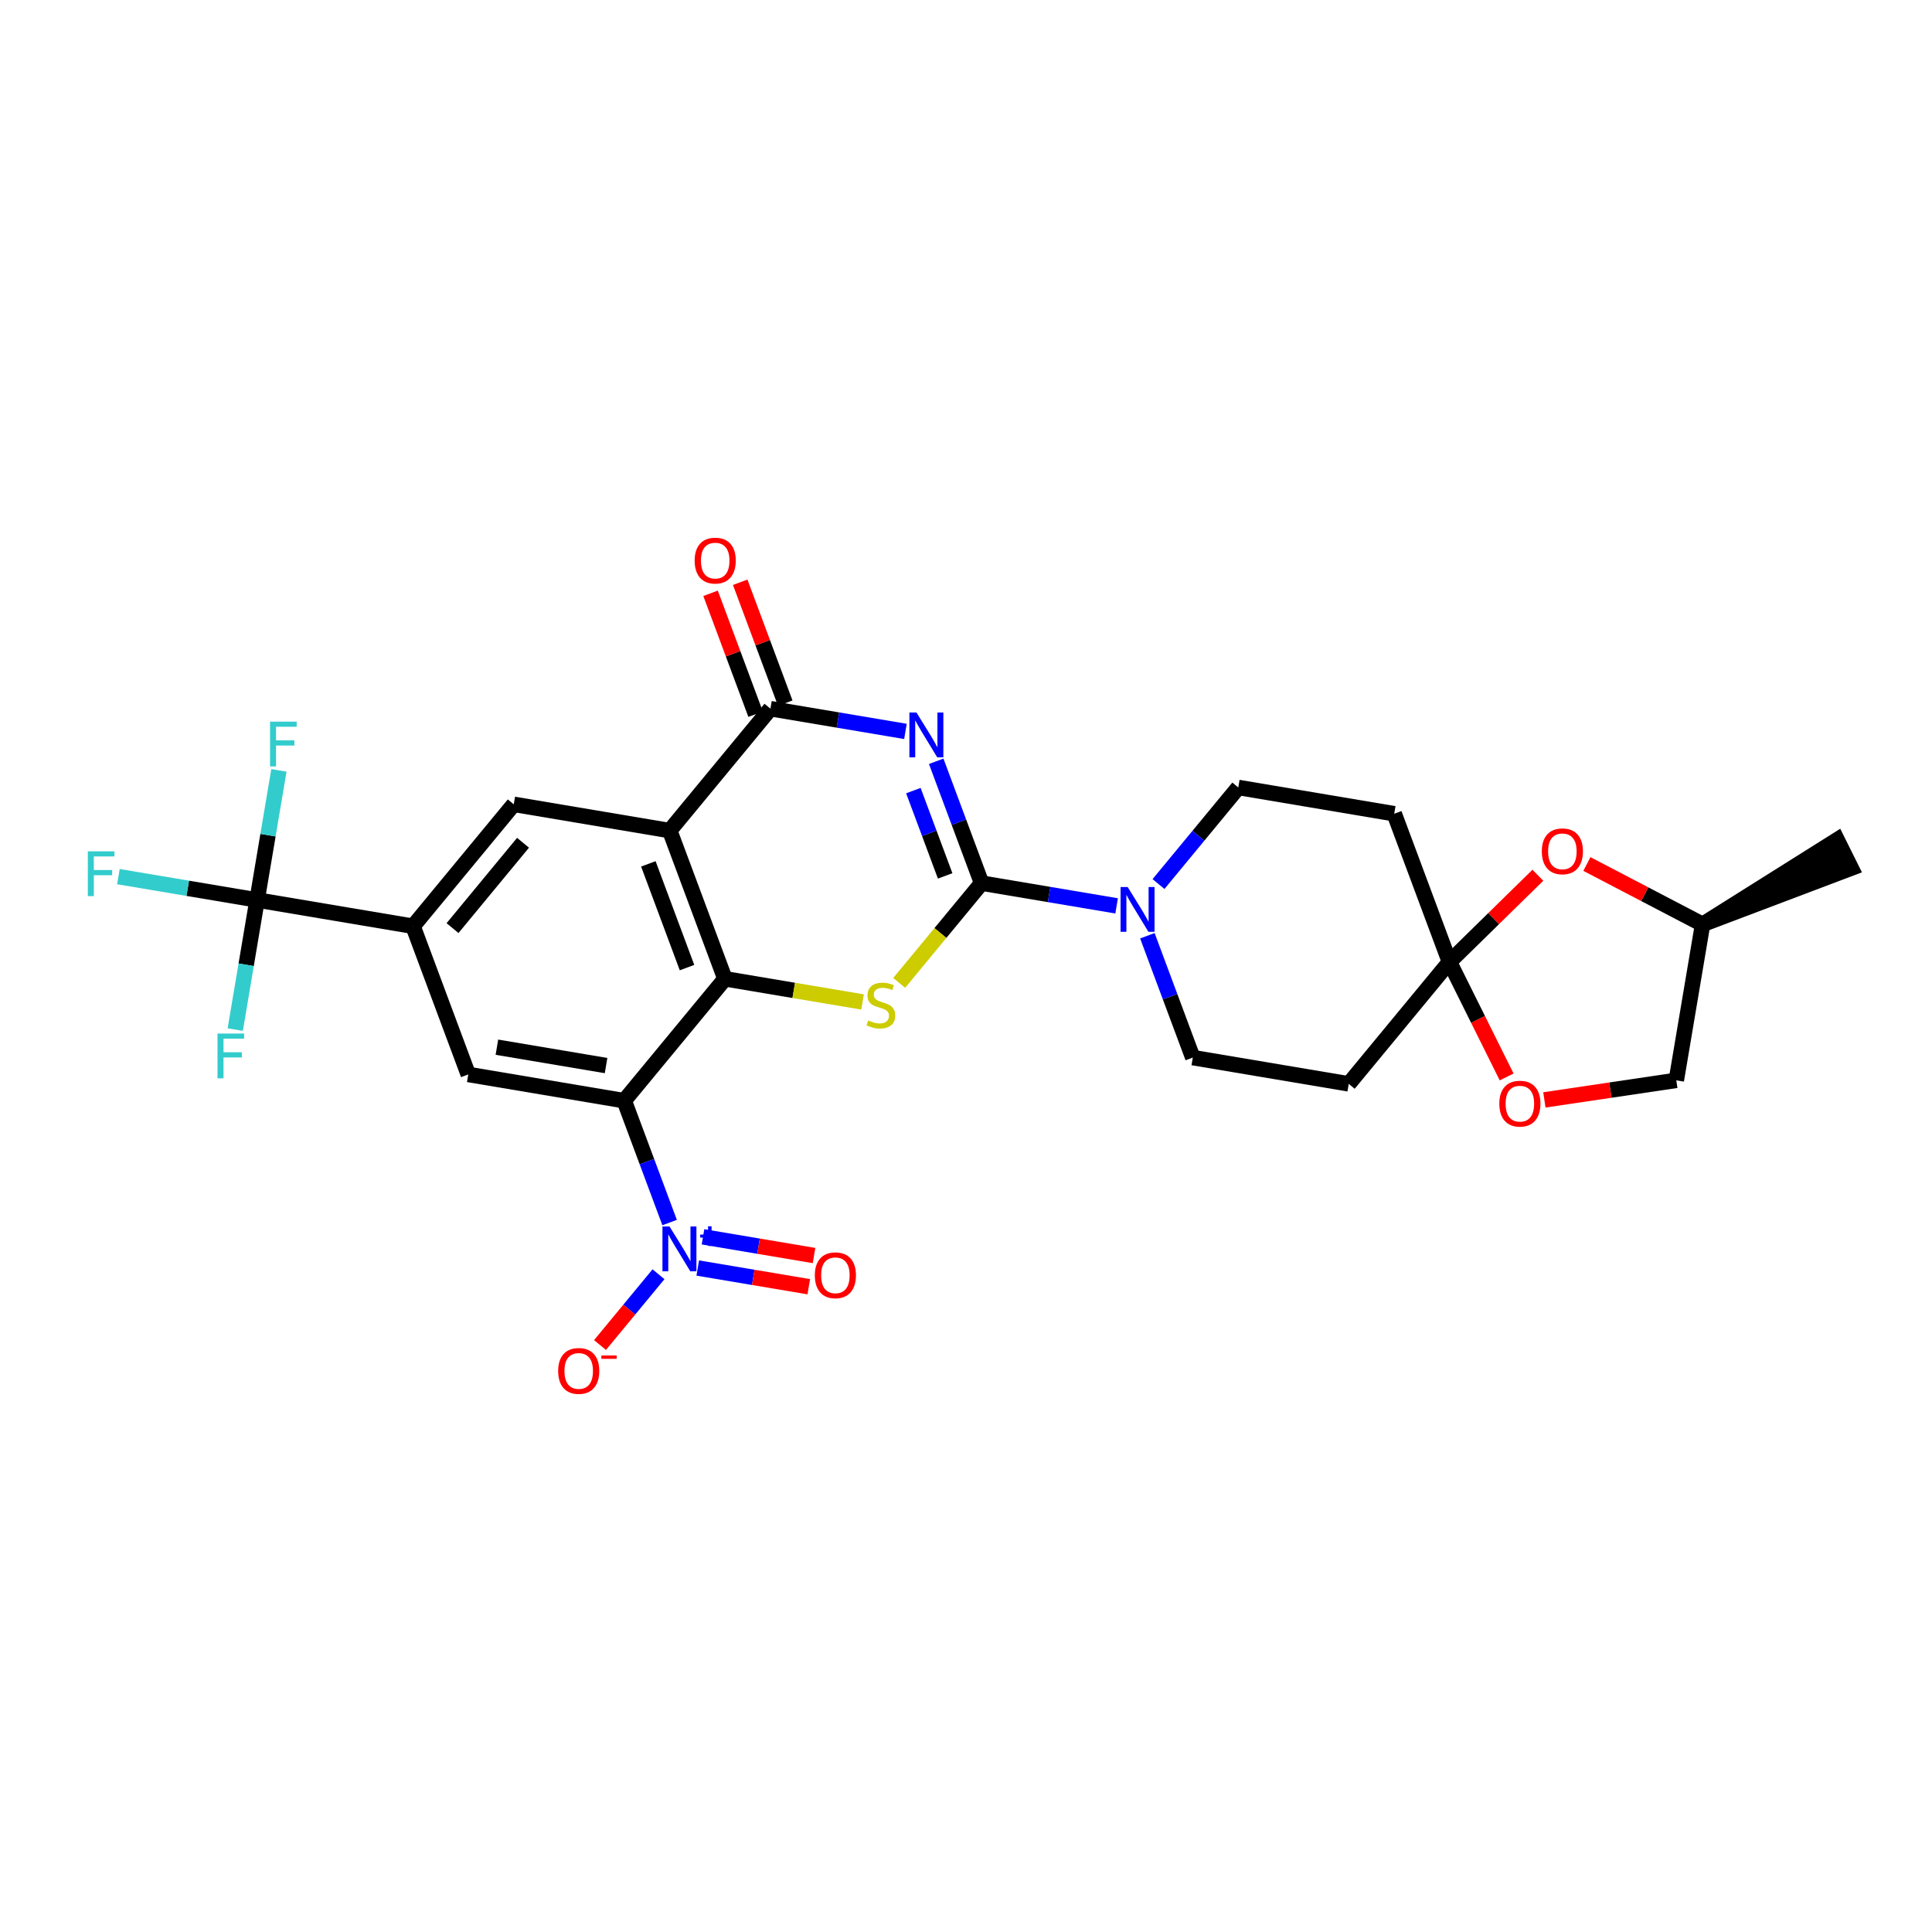 <?xml version='1.0' encoding='iso-8859-1'?>
<svg version='1.1' baseProfile='full'
              xmlns='http://www.w3.org/2000/svg'
                      xmlns:rdkit='http://www.rdkit.org/xml'
                      xmlns:xlink='http://www.w3.org/1999/xlink'
                  xml:space='preserve'
width='250px' height='250px' viewBox='0 0 250 250'>
<!-- END OF HEADER -->
<rect style='opacity:1.0;fill:#FFFFFF;stroke:none' width='250' height='250' x='0' y='0'> </rect>
<path class='bond-0 atom-8 atom-0' d='M 220.313,119.615 L 239.548,112.336 L 237.725,108.671 Z' style='fill:#000000;fill-rule:evenodd;fill-opacity:1;stroke:#000000;stroke-width:2.0px;stroke-linecap:butt;stroke-linejoin:miter;stroke-opacity:1;' />
<path class='bond-1 atom-1 atom-3' d='M 174.526,140.251 L 154.346,136.852' style='fill:none;fill-rule:evenodd;stroke:#000000;stroke-width:2.0px;stroke-linecap:butt;stroke-linejoin:miter;stroke-opacity:1' />
<path class='bond-2 atom-1 atom-15' d='M 174.526,140.251 L 187.559,124.474' style='fill:none;fill-rule:evenodd;stroke:#000000;stroke-width:2.0px;stroke-linecap:butt;stroke-linejoin:miter;stroke-opacity:1' />
<path class='bond-3 atom-2 atom-4' d='M 180.413,105.298 L 160.233,101.899' style='fill:none;fill-rule:evenodd;stroke:#000000;stroke-width:2.0px;stroke-linecap:butt;stroke-linejoin:miter;stroke-opacity:1' />
<path class='bond-4 atom-2 atom-15' d='M 180.413,105.298 L 187.559,124.474' style='fill:none;fill-rule:evenodd;stroke:#000000;stroke-width:2.0px;stroke-linecap:butt;stroke-linejoin:miter;stroke-opacity:1' />
<path class='bond-5 atom-3 atom-21' d='M 154.346,136.852 L 151.408,128.969' style='fill:none;fill-rule:evenodd;stroke:#000000;stroke-width:2.0px;stroke-linecap:butt;stroke-linejoin:miter;stroke-opacity:1' />
<path class='bond-5 atom-3 atom-21' d='M 151.408,128.969 L 148.47,121.085' style='fill:none;fill-rule:evenodd;stroke:#0000FF;stroke-width:2.0px;stroke-linecap:butt;stroke-linejoin:miter;stroke-opacity:1' />
<path class='bond-6 atom-4 atom-21' d='M 160.233,101.899 L 155.071,108.148' style='fill:none;fill-rule:evenodd;stroke:#000000;stroke-width:2.0px;stroke-linecap:butt;stroke-linejoin:miter;stroke-opacity:1' />
<path class='bond-6 atom-4 atom-21' d='M 155.071,108.148 L 149.909,114.396' style='fill:none;fill-rule:evenodd;stroke:#0000FF;stroke-width:2.0px;stroke-linecap:butt;stroke-linejoin:miter;stroke-opacity:1' />
<path class='bond-7 atom-5 atom-9' d='M 66.48,104.08 L 53.447,119.856' style='fill:none;fill-rule:evenodd;stroke:#000000;stroke-width:2.0px;stroke-linecap:butt;stroke-linejoin:miter;stroke-opacity:1' />
<path class='bond-7 atom-5 atom-9' d='M 67.68,109.053 L 58.557,120.097' style='fill:none;fill-rule:evenodd;stroke:#000000;stroke-width:2.0px;stroke-linecap:butt;stroke-linejoin:miter;stroke-opacity:1' />
<path class='bond-8 atom-5 atom-10' d='M 66.48,104.08 L 86.66,107.479' style='fill:none;fill-rule:evenodd;stroke:#000000;stroke-width:2.0px;stroke-linecap:butt;stroke-linejoin:miter;stroke-opacity:1' />
<path class='bond-9 atom-6 atom-9' d='M 60.593,139.032 L 53.447,119.856' style='fill:none;fill-rule:evenodd;stroke:#000000;stroke-width:2.0px;stroke-linecap:butt;stroke-linejoin:miter;stroke-opacity:1' />
<path class='bond-10 atom-6 atom-11' d='M 60.593,139.032 L 80.773,142.431' style='fill:none;fill-rule:evenodd;stroke:#000000;stroke-width:2.0px;stroke-linecap:butt;stroke-linejoin:miter;stroke-opacity:1' />
<path class='bond-10 atom-6 atom-11' d='M 64.299,135.506 L 78.425,137.885' style='fill:none;fill-rule:evenodd;stroke:#000000;stroke-width:2.0px;stroke-linecap:butt;stroke-linejoin:miter;stroke-opacity:1' />
<path class='bond-11 atom-7 atom-8' d='M 216.913,139.795 L 220.313,119.615' style='fill:none;fill-rule:evenodd;stroke:#000000;stroke-width:2.0px;stroke-linecap:butt;stroke-linejoin:miter;stroke-opacity:1' />
<path class='bond-12 atom-7 atom-26' d='M 216.913,139.795 L 208.378,141.061' style='fill:none;fill-rule:evenodd;stroke:#000000;stroke-width:2.0px;stroke-linecap:butt;stroke-linejoin:miter;stroke-opacity:1' />
<path class='bond-12 atom-7 atom-26' d='M 208.378,141.061 L 199.843,142.327' style='fill:none;fill-rule:evenodd;stroke:#FF0000;stroke-width:2.0px;stroke-linecap:butt;stroke-linejoin:miter;stroke-opacity:1' />
<path class='bond-13 atom-8 atom-27' d='M 220.313,119.615 L 212.828,115.708' style='fill:none;fill-rule:evenodd;stroke:#000000;stroke-width:2.0px;stroke-linecap:butt;stroke-linejoin:miter;stroke-opacity:1' />
<path class='bond-13 atom-8 atom-27' d='M 212.828,115.708 L 205.343,111.802' style='fill:none;fill-rule:evenodd;stroke:#FF0000;stroke-width:2.0px;stroke-linecap:butt;stroke-linejoin:miter;stroke-opacity:1' />
<path class='bond-14 atom-9 atom-16' d='M 53.447,119.856 L 33.267,116.457' style='fill:none;fill-rule:evenodd;stroke:#000000;stroke-width:2.0px;stroke-linecap:butt;stroke-linejoin:miter;stroke-opacity:1' />
<path class='bond-15 atom-10 atom-12' d='M 86.66,107.479 L 93.806,126.655' style='fill:none;fill-rule:evenodd;stroke:#000000;stroke-width:2.0px;stroke-linecap:butt;stroke-linejoin:miter;stroke-opacity:1' />
<path class='bond-15 atom-10 atom-12' d='M 83.897,111.784 L 88.899,125.207' style='fill:none;fill-rule:evenodd;stroke:#000000;stroke-width:2.0px;stroke-linecap:butt;stroke-linejoin:miter;stroke-opacity:1' />
<path class='bond-16 atom-10 atom-13' d='M 86.66,107.479 L 99.694,91.702' style='fill:none;fill-rule:evenodd;stroke:#000000;stroke-width:2.0px;stroke-linecap:butt;stroke-linejoin:miter;stroke-opacity:1' />
<path class='bond-17 atom-11 atom-12' d='M 80.773,142.431 L 93.806,126.655' style='fill:none;fill-rule:evenodd;stroke:#000000;stroke-width:2.0px;stroke-linecap:butt;stroke-linejoin:miter;stroke-opacity:1' />
<path class='bond-18 atom-11 atom-22' d='M 80.773,142.431 L 83.71,150.315' style='fill:none;fill-rule:evenodd;stroke:#000000;stroke-width:2.0px;stroke-linecap:butt;stroke-linejoin:miter;stroke-opacity:1' />
<path class='bond-18 atom-11 atom-22' d='M 83.71,150.315 L 86.648,158.198' style='fill:none;fill-rule:evenodd;stroke:#0000FF;stroke-width:2.0px;stroke-linecap:butt;stroke-linejoin:miter;stroke-opacity:1' />
<path class='bond-19 atom-12 atom-28' d='M 93.806,126.655 L 102.711,128.155' style='fill:none;fill-rule:evenodd;stroke:#000000;stroke-width:2.0px;stroke-linecap:butt;stroke-linejoin:miter;stroke-opacity:1' />
<path class='bond-19 atom-12 atom-28' d='M 102.711,128.155 L 111.616,129.654' style='fill:none;fill-rule:evenodd;stroke:#CCCC00;stroke-width:2.0px;stroke-linecap:butt;stroke-linejoin:miter;stroke-opacity:1' />
<path class='bond-20 atom-13 atom-20' d='M 99.694,91.702 L 108.429,93.173' style='fill:none;fill-rule:evenodd;stroke:#000000;stroke-width:2.0px;stroke-linecap:butt;stroke-linejoin:miter;stroke-opacity:1' />
<path class='bond-20 atom-13 atom-20' d='M 108.429,93.173 L 117.164,94.645' style='fill:none;fill-rule:evenodd;stroke:#0000FF;stroke-width:2.0px;stroke-linecap:butt;stroke-linejoin:miter;stroke-opacity:1' />
<path class='bond-21 atom-13 atom-23' d='M 101.611,90.987 L 98.696,83.165' style='fill:none;fill-rule:evenodd;stroke:#000000;stroke-width:2.0px;stroke-linecap:butt;stroke-linejoin:miter;stroke-opacity:1' />
<path class='bond-21 atom-13 atom-23' d='M 98.696,83.165 L 95.781,75.344' style='fill:none;fill-rule:evenodd;stroke:#FF0000;stroke-width:2.0px;stroke-linecap:butt;stroke-linejoin:miter;stroke-opacity:1' />
<path class='bond-21 atom-13 atom-23' d='M 97.776,92.417 L 94.861,84.595' style='fill:none;fill-rule:evenodd;stroke:#000000;stroke-width:2.0px;stroke-linecap:butt;stroke-linejoin:miter;stroke-opacity:1' />
<path class='bond-21 atom-13 atom-23' d='M 94.861,84.595 L 91.946,76.773' style='fill:none;fill-rule:evenodd;stroke:#FF0000;stroke-width:2.0px;stroke-linecap:butt;stroke-linejoin:miter;stroke-opacity:1' />
<path class='bond-22 atom-14 atom-20' d='M 127.02,114.277 L 124.082,106.394' style='fill:none;fill-rule:evenodd;stroke:#000000;stroke-width:2.0px;stroke-linecap:butt;stroke-linejoin:miter;stroke-opacity:1' />
<path class='bond-22 atom-14 atom-20' d='M 124.082,106.394 L 121.144,98.51' style='fill:none;fill-rule:evenodd;stroke:#0000FF;stroke-width:2.0px;stroke-linecap:butt;stroke-linejoin:miter;stroke-opacity:1' />
<path class='bond-22 atom-14 atom-20' d='M 122.303,113.341 L 120.247,107.823' style='fill:none;fill-rule:evenodd;stroke:#000000;stroke-width:2.0px;stroke-linecap:butt;stroke-linejoin:miter;stroke-opacity:1' />
<path class='bond-22 atom-14 atom-20' d='M 120.247,107.823 L 118.19,102.305' style='fill:none;fill-rule:evenodd;stroke:#0000FF;stroke-width:2.0px;stroke-linecap:butt;stroke-linejoin:miter;stroke-opacity:1' />
<path class='bond-23 atom-14 atom-21' d='M 127.02,114.277 L 135.755,115.748' style='fill:none;fill-rule:evenodd;stroke:#000000;stroke-width:2.0px;stroke-linecap:butt;stroke-linejoin:miter;stroke-opacity:1' />
<path class='bond-23 atom-14 atom-21' d='M 135.755,115.748 L 144.49,117.22' style='fill:none;fill-rule:evenodd;stroke:#0000FF;stroke-width:2.0px;stroke-linecap:butt;stroke-linejoin:miter;stroke-opacity:1' />
<path class='bond-24 atom-14 atom-28' d='M 127.02,114.277 L 121.688,120.731' style='fill:none;fill-rule:evenodd;stroke:#000000;stroke-width:2.0px;stroke-linecap:butt;stroke-linejoin:miter;stroke-opacity:1' />
<path class='bond-24 atom-14 atom-28' d='M 121.688,120.731 L 116.356,127.185' style='fill:none;fill-rule:evenodd;stroke:#CCCC00;stroke-width:2.0px;stroke-linecap:butt;stroke-linejoin:miter;stroke-opacity:1' />
<path class='bond-25 atom-15 atom-26' d='M 187.559,124.474 L 191.259,131.915' style='fill:none;fill-rule:evenodd;stroke:#000000;stroke-width:2.0px;stroke-linecap:butt;stroke-linejoin:miter;stroke-opacity:1' />
<path class='bond-25 atom-15 atom-26' d='M 191.259,131.915 L 194.959,139.356' style='fill:none;fill-rule:evenodd;stroke:#FF0000;stroke-width:2.0px;stroke-linecap:butt;stroke-linejoin:miter;stroke-opacity:1' />
<path class='bond-26 atom-15 atom-27' d='M 187.559,124.474 L 193.279,118.865' style='fill:none;fill-rule:evenodd;stroke:#000000;stroke-width:2.0px;stroke-linecap:butt;stroke-linejoin:miter;stroke-opacity:1' />
<path class='bond-26 atom-15 atom-27' d='M 193.279,118.865 L 198.999,113.257' style='fill:none;fill-rule:evenodd;stroke:#FF0000;stroke-width:2.0px;stroke-linecap:butt;stroke-linejoin:miter;stroke-opacity:1' />
<path class='bond-27 atom-16 atom-17' d='M 33.267,116.457 L 24.294,114.946' style='fill:none;fill-rule:evenodd;stroke:#000000;stroke-width:2.0px;stroke-linecap:butt;stroke-linejoin:miter;stroke-opacity:1' />
<path class='bond-27 atom-16 atom-17' d='M 24.294,114.946 L 15.321,113.435' style='fill:none;fill-rule:evenodd;stroke:#33CCCC;stroke-width:2.0px;stroke-linecap:butt;stroke-linejoin:miter;stroke-opacity:1' />
<path class='bond-28 atom-16 atom-18' d='M 33.267,116.457 L 34.679,108.072' style='fill:none;fill-rule:evenodd;stroke:#000000;stroke-width:2.0px;stroke-linecap:butt;stroke-linejoin:miter;stroke-opacity:1' />
<path class='bond-28 atom-16 atom-18' d='M 34.679,108.072 L 36.091,99.687' style='fill:none;fill-rule:evenodd;stroke:#33CCCC;stroke-width:2.0px;stroke-linecap:butt;stroke-linejoin:miter;stroke-opacity:1' />
<path class='bond-29 atom-16 atom-19' d='M 33.267,116.457 L 31.854,124.842' style='fill:none;fill-rule:evenodd;stroke:#000000;stroke-width:2.0px;stroke-linecap:butt;stroke-linejoin:miter;stroke-opacity:1' />
<path class='bond-29 atom-16 atom-19' d='M 31.854,124.842 L 30.442,133.228' style='fill:none;fill-rule:evenodd;stroke:#33CCCC;stroke-width:2.0px;stroke-linecap:butt;stroke-linejoin:miter;stroke-opacity:1' />
<path class='bond-30 atom-22 atom-24' d='M 85.209,164.887 L 81.425,169.467' style='fill:none;fill-rule:evenodd;stroke:#0000FF;stroke-width:2.0px;stroke-linecap:butt;stroke-linejoin:miter;stroke-opacity:1' />
<path class='bond-30 atom-22 atom-24' d='M 81.425,169.467 L 77.641,174.048' style='fill:none;fill-rule:evenodd;stroke:#FF0000;stroke-width:2.0px;stroke-linecap:butt;stroke-linejoin:miter;stroke-opacity:1' />
<path class='bond-31 atom-22 atom-25' d='M 90.288,164.081 L 97.472,165.291' style='fill:none;fill-rule:evenodd;stroke:#0000FF;stroke-width:2.0px;stroke-linecap:butt;stroke-linejoin:miter;stroke-opacity:1' />
<path class='bond-31 atom-22 atom-25' d='M 97.472,165.291 L 104.656,166.501' style='fill:none;fill-rule:evenodd;stroke:#FF0000;stroke-width:2.0px;stroke-linecap:butt;stroke-linejoin:miter;stroke-opacity:1' />
<path class='bond-31 atom-22 atom-25' d='M 90.968,160.045 L 98.152,161.255' style='fill:none;fill-rule:evenodd;stroke:#0000FF;stroke-width:2.0px;stroke-linecap:butt;stroke-linejoin:miter;stroke-opacity:1' />
<path class='bond-31 atom-22 atom-25' d='M 98.152,161.255 L 105.335,162.466' style='fill:none;fill-rule:evenodd;stroke:#FF0000;stroke-width:2.0px;stroke-linecap:butt;stroke-linejoin:miter;stroke-opacity:1' />
<path  class='atom-17' d='M 11.364 110.16
L 14.81 110.16
L 14.81 110.823
L 12.141 110.823
L 12.141 112.583
L 14.515 112.583
L 14.515 113.255
L 12.141 113.255
L 12.141 115.956
L 11.364 115.956
L 11.364 110.16
' fill='#33CCCC'/>
<path  class='atom-18' d='M 34.943 93.38
L 38.389 93.38
L 38.389 94.043
L 35.72 94.043
L 35.72 95.803
L 38.094 95.803
L 38.094 96.474
L 35.72 96.474
L 35.72 99.175
L 34.943 99.175
L 34.943 93.38
' fill='#33CCCC'/>
<path  class='atom-19' d='M 28.144 133.739
L 31.591 133.739
L 31.591 134.402
L 28.922 134.402
L 28.922 136.162
L 31.296 136.162
L 31.296 136.834
L 28.922 136.834
L 28.922 139.535
L 28.144 139.535
L 28.144 133.739
' fill='#33CCCC'/>
<path  class='atom-20' d='M 118.592 92.203
L 120.492 95.273
Q 120.68 95.576, 120.983 96.124
Q 121.286 96.673, 121.302 96.706
L 121.302 92.203
L 122.071 92.203
L 122.071 97.999
L 121.277 97.999
L 119.239 94.643
Q 119.002 94.25, 118.748 93.799
Q 118.502 93.349, 118.429 93.21
L 118.429 97.999
L 117.676 97.999
L 117.676 92.203
L 118.592 92.203
' fill='#0000FF'/>
<path  class='atom-21' d='M 145.919 114.778
L 147.818 117.848
Q 148.006 118.151, 148.309 118.699
Q 148.612 119.248, 148.628 119.28
L 148.628 114.778
L 149.397 114.778
L 149.397 120.574
L 148.603 120.574
L 146.565 117.218
Q 146.328 116.825, 146.074 116.374
Q 145.829 115.924, 145.755 115.785
L 145.755 120.574
L 145.002 120.574
L 145.002 114.778
L 145.919 114.778
' fill='#0000FF'/>
<path  class='atom-22' d='M 86.638 158.709
L 88.537 161.779
Q 88.725 162.082, 89.028 162.63
Q 89.331 163.179, 89.347 163.211
L 89.347 158.709
L 90.117 158.709
L 90.117 164.505
L 89.323 164.505
L 87.284 161.149
Q 87.047 160.756, 86.793 160.306
Q 86.548 159.855, 86.474 159.716
L 86.474 164.505
L 85.721 164.505
L 85.721 158.709
L 86.638 158.709
' fill='#0000FF'/>
<path  class='atom-22' d='M 90.603 159.754
L 91.624 159.754
L 91.624 158.679
L 92.078 158.679
L 92.078 159.754
L 93.126 159.754
L 93.126 160.143
L 92.078 160.143
L 92.078 161.224
L 91.624 161.224
L 91.624 160.143
L 90.603 160.143
L 90.603 159.754
' fill='#0000FF'/>
<path  class='atom-23' d='M 89.887 72.543
Q 89.887 71.151, 90.575 70.373
Q 91.262 69.596, 92.547 69.596
Q 93.833 69.596, 94.52 70.373
Q 95.208 71.151, 95.208 72.543
Q 95.208 73.95, 94.512 74.753
Q 93.816 75.547, 92.547 75.547
Q 91.27 75.547, 90.575 74.753
Q 89.887 73.959, 89.887 72.543
M 92.547 74.892
Q 93.431 74.892, 93.906 74.302
Q 94.389 73.705, 94.389 72.543
Q 94.389 71.405, 93.906 70.832
Q 93.431 70.251, 92.547 70.251
Q 91.663 70.251, 91.18 70.823
Q 90.706 71.397, 90.706 72.543
Q 90.706 73.713, 91.18 74.302
Q 91.663 74.892, 92.547 74.892
' fill='#FF0000'/>
<path  class='atom-24' d='M 72.225 177.4
Q 72.225 176.009, 72.912 175.231
Q 73.6 174.453, 74.885 174.453
Q 76.17 174.453, 76.858 175.231
Q 77.546 176.009, 77.546 177.4
Q 77.546 178.808, 76.85 179.61
Q 76.154 180.404, 74.885 180.404
Q 73.608 180.404, 72.912 179.61
Q 72.225 178.816, 72.225 177.4
M 74.885 179.749
Q 75.769 179.749, 76.244 179.16
Q 76.727 178.563, 76.727 177.4
Q 76.727 176.262, 76.244 175.689
Q 75.769 175.108, 74.885 175.108
Q 74.001 175.108, 73.518 175.681
Q 73.043 176.254, 73.043 177.4
Q 73.043 178.571, 73.518 179.16
Q 74.001 179.749, 74.885 179.749
' fill='#FF0000'/>
<path  class='atom-24' d='M 77.816 175.399
L 79.798 175.399
L 79.798 175.832
L 77.816 175.832
L 77.816 175.399
' fill='#FF0000'/>
<path  class='atom-25' d='M 105.438 165.023
Q 105.438 163.631, 106.126 162.853
Q 106.814 162.076, 108.099 162.076
Q 109.384 162.076, 110.071 162.853
Q 110.759 163.631, 110.759 165.023
Q 110.759 166.431, 110.063 167.233
Q 109.367 168.027, 108.099 168.027
Q 106.822 168.027, 106.126 167.233
Q 105.438 166.439, 105.438 165.023
M 108.099 167.372
Q 108.983 167.372, 109.457 166.782
Q 109.94 166.185, 109.94 165.023
Q 109.94 163.885, 109.457 163.312
Q 108.983 162.731, 108.099 162.731
Q 107.215 162.731, 106.732 163.304
Q 106.257 163.877, 106.257 165.023
Q 106.257 166.193, 106.732 166.782
Q 107.215 167.372, 108.099 167.372
' fill='#FF0000'/>
<path  class='atom-26' d='M 194.011 142.814
Q 194.011 141.423, 194.698 140.645
Q 195.386 139.868, 196.671 139.868
Q 197.956 139.868, 198.644 140.645
Q 199.331 141.423, 199.331 142.814
Q 199.331 144.222, 198.635 145.025
Q 197.94 145.819, 196.671 145.819
Q 195.394 145.819, 194.698 145.025
Q 194.011 144.231, 194.011 142.814
M 196.671 145.164
Q 197.555 145.164, 198.03 144.574
Q 198.513 143.977, 198.513 142.814
Q 198.513 141.677, 198.03 141.104
Q 197.555 140.522, 196.671 140.522
Q 195.787 140.522, 195.304 141.095
Q 194.829 141.668, 194.829 142.814
Q 194.829 143.985, 195.304 144.574
Q 195.787 145.164, 196.671 145.164
' fill='#FF0000'/>
<path  class='atom-27' d='M 199.51 110.163
Q 199.51 108.771, 200.198 107.993
Q 200.886 107.216, 202.171 107.216
Q 203.456 107.216, 204.143 107.993
Q 204.831 108.771, 204.831 110.163
Q 204.831 111.571, 204.135 112.373
Q 203.44 113.167, 202.171 113.167
Q 200.894 113.167, 200.198 112.373
Q 199.51 111.579, 199.51 110.163
M 202.171 112.512
Q 203.055 112.512, 203.53 111.923
Q 204.013 111.325, 204.013 110.163
Q 204.013 109.025, 203.53 108.452
Q 203.055 107.871, 202.171 107.871
Q 201.287 107.871, 200.804 108.444
Q 200.329 109.017, 200.329 110.163
Q 200.329 111.333, 200.804 111.923
Q 201.287 112.512, 202.171 112.512
' fill='#FF0000'/>
<path  class='atom-28' d='M 112.349 132.043
Q 112.414 132.067, 112.685 132.182
Q 112.955 132.297, 113.249 132.37
Q 113.552 132.436, 113.847 132.436
Q 114.395 132.436, 114.715 132.174
Q 115.034 131.904, 115.034 131.437
Q 115.034 131.118, 114.87 130.921
Q 114.715 130.725, 114.469 130.618
Q 114.223 130.512, 113.814 130.389
Q 113.298 130.234, 112.987 130.086
Q 112.685 129.939, 112.464 129.628
Q 112.251 129.317, 112.251 128.793
Q 112.251 128.065, 112.742 127.614
Q 113.241 127.164, 114.223 127.164
Q 114.895 127.164, 115.656 127.483
L 115.468 128.114
Q 114.772 127.827, 114.248 127.827
Q 113.683 127.827, 113.372 128.065
Q 113.061 128.294, 113.069 128.695
Q 113.069 129.006, 113.225 129.194
Q 113.389 129.382, 113.618 129.489
Q 113.855 129.595, 114.248 129.718
Q 114.772 129.882, 115.083 130.045
Q 115.394 130.209, 115.615 130.545
Q 115.844 130.872, 115.844 131.437
Q 115.844 132.239, 115.304 132.673
Q 114.772 133.099, 113.88 133.099
Q 113.364 133.099, 112.971 132.984
Q 112.586 132.878, 112.128 132.689
L 112.349 132.043
' fill='#CCCC00'/>
</svg>

